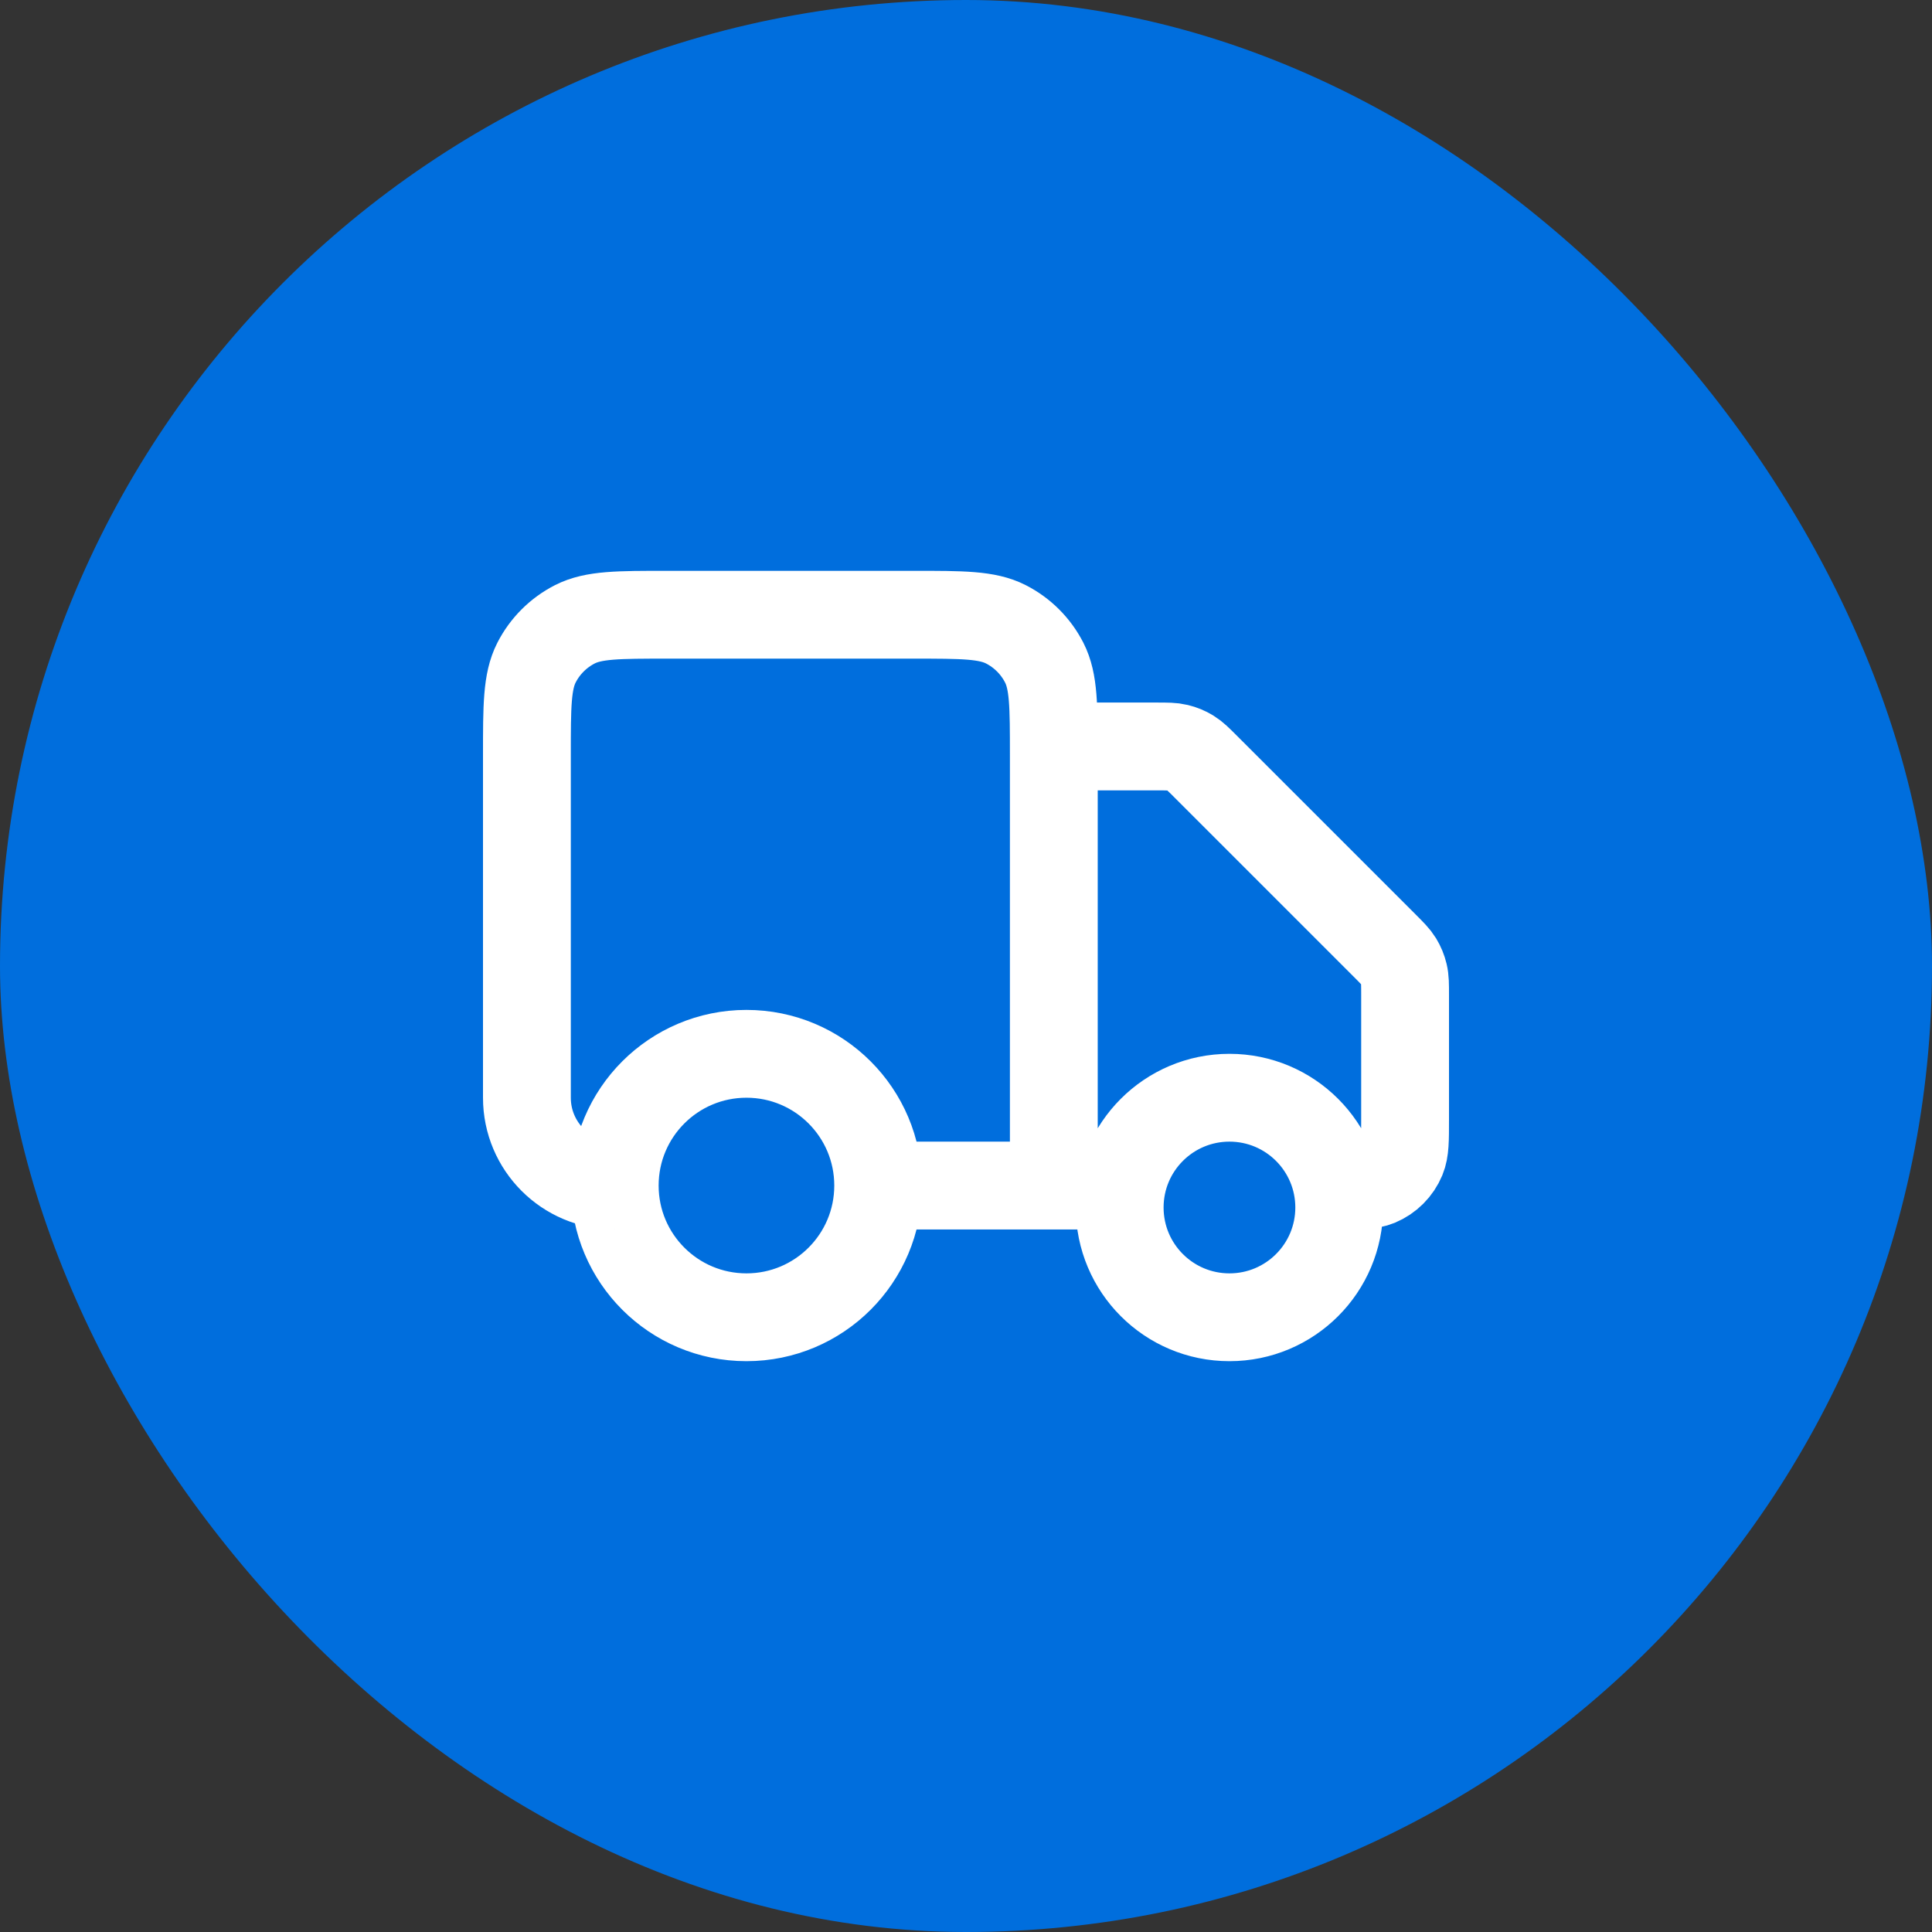 <svg width="44" height="44" viewBox="0 0 44 44" fill="none" xmlns="http://www.w3.org/2000/svg">
<rect x="0" y="0" width="44" height="44" fill="#333333" stroke="none"/>
<rect width="44" height="44" rx="22" fill="#006EDD"/>
<path d="M24 17H26.337C26.582 17 26.704 17 26.819 17.028C26.921 17.052 27.019 17.093 27.108 17.147C27.209 17.209 27.296 17.296 27.469 17.469L31.531 21.531C31.704 21.704 31.791 21.791 31.853 21.892C31.907 21.981 31.948 22.079 31.972 22.181C32 22.296 32 22.418 32 22.663V25.5C32 25.966 32 26.199 31.924 26.383C31.822 26.628 31.628 26.822 31.383 26.924C31.199 27 30.966 27 30.5 27M25.5 27H24M24 27V17.2C24 16.08 24 15.52 23.782 15.092C23.59 14.716 23.284 14.41 22.908 14.218C22.48 14 21.92 14 20.8 14H15.2C14.08 14 13.52 14 13.092 14.218C12.716 14.41 12.41 14.716 12.218 15.092C12 15.52 12 16.08 12 17.2V25C12 26.105 12.895 27 14 27M24 27H20M20 27C20 28.657 18.657 30 17 30C15.343 30 14 28.657 14 27M20 27C20 25.343 18.657 24 17 24C15.343 24 14 25.343 14 27M30.5 27.5C30.5 28.881 29.381 30 28 30C26.619 30 25.5 28.881 25.5 27.5C25.5 26.119 26.619 25 28 25C29.381 25 30.5 26.119 30.5 27.5Z" stroke="white" stroke-width="2" stroke-linecap="round" stroke-linejoin="round"/>
</svg>
